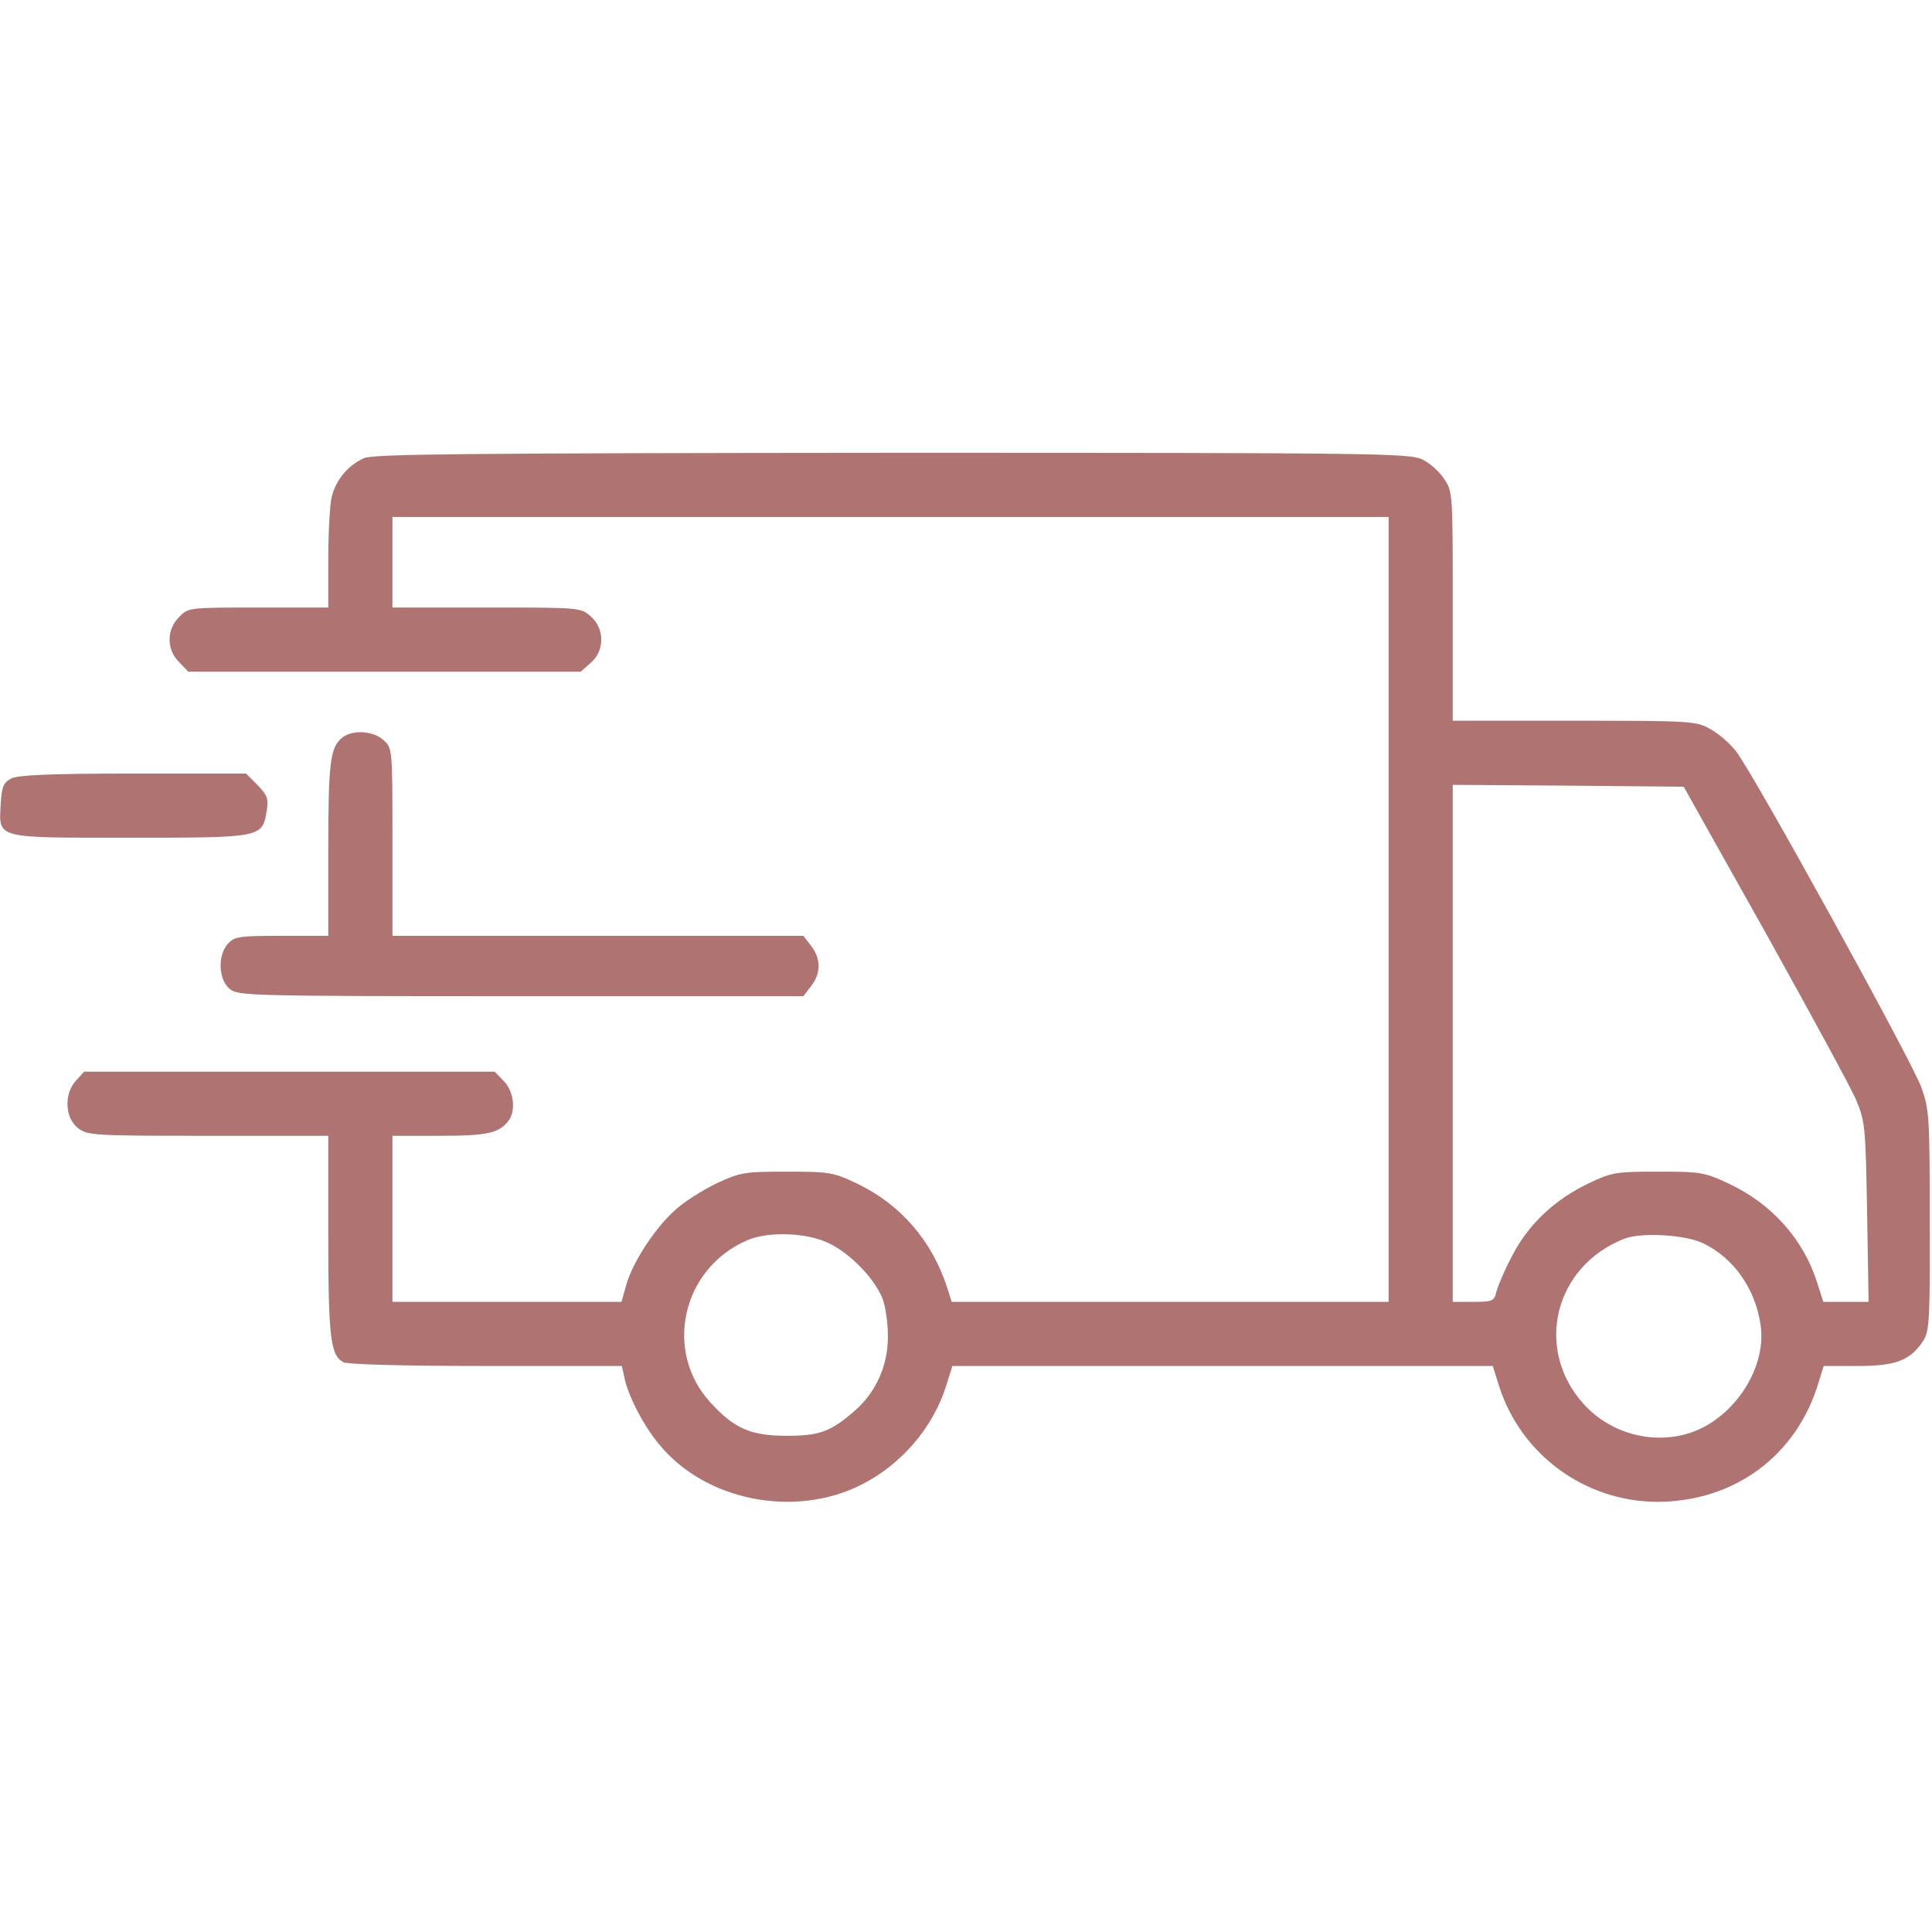 <svg width="90" height="90" viewBox="0 0 90 90" fill="none" xmlns="http://www.w3.org/2000/svg">
<path d="M16.962 21.34C16.206 21.674 15.644 22.359 15.451 23.15C15.363 23.52 15.293 24.82 15.293 26.051V28.301H12.04C8.806 28.301 8.771 28.301 8.349 28.74C7.751 29.32 7.751 30.27 8.349 30.85L8.771 31.289H17.912H27.052L27.509 30.885C28.177 30.322 28.177 29.268 27.509 28.705C27.052 28.301 26.982 28.301 22.658 28.301H18.281V26.191V24.082H41.484H64.687V42.363V60.645H54.509H44.331L44.121 59.977C43.417 57.797 41.941 56.092 39.902 55.125C38.83 54.615 38.654 54.58 36.65 54.58C34.646 54.58 34.488 54.615 33.38 55.125C32.73 55.441 31.869 55.986 31.464 56.355C30.497 57.217 29.478 58.799 29.179 59.836L28.951 60.645H23.625H18.281V56.777V52.91H20.496C22.693 52.91 23.238 52.787 23.677 52.225C24.046 51.75 23.941 50.836 23.466 50.361L23.044 49.922H13.482H3.919L3.55 50.326C2.97 50.941 3.023 52.066 3.621 52.541C4.078 52.893 4.289 52.91 9.685 52.91H15.293V57.551C15.293 62.315 15.398 63.141 15.996 63.457C16.189 63.562 18.861 63.633 22.658 63.633H28.968L29.091 64.195C29.267 65.039 29.988 66.428 30.709 67.289C32.853 69.908 37.001 70.734 40.113 69.17C41.976 68.238 43.453 66.516 44.068 64.582L44.367 63.633H56.953H69.539L69.837 64.582C70.857 67.764 73.828 69.943 77.185 69.961C80.789 69.961 83.707 67.816 84.726 64.371L84.955 63.633H86.554C88.33 63.633 88.998 63.369 89.595 62.455C89.876 62.016 89.912 61.506 89.894 56.865C89.894 52.049 89.876 51.697 89.507 50.66C89.085 49.465 81.668 36 80.859 34.98C80.595 34.647 80.085 34.19 79.699 33.978C79.031 33.592 78.89 33.574 73.353 33.574H67.675V28.23C67.675 22.992 67.675 22.887 67.271 22.307C67.06 21.973 66.603 21.568 66.269 21.41C65.689 21.111 64.16 21.094 41.572 21.094C21.902 21.111 17.402 21.146 16.962 21.34ZM82.23 43.418C84.304 47.145 86.22 50.66 86.466 51.24C86.888 52.26 86.906 52.471 86.976 56.461L87.046 60.645H85.992H84.937L84.638 59.713C84.005 57.727 82.529 56.074 80.543 55.143C79.418 54.615 79.259 54.58 77.255 54.58C75.251 54.58 75.076 54.615 74.003 55.125C72.421 55.881 71.191 57.041 70.453 58.482C70.101 59.133 69.785 59.889 69.714 60.152C69.609 60.609 69.539 60.645 68.642 60.645H67.675V48.603V36.562L73.054 36.598L78.433 36.65L82.23 43.418ZM38.584 57.902C39.568 58.359 40.675 59.484 41.097 60.451C41.238 60.803 41.361 61.576 41.361 62.227C41.378 63.58 40.816 64.846 39.831 65.707C38.706 66.691 38.179 66.885 36.65 66.885C34.98 66.885 34.206 66.551 33.099 65.338C30.902 62.947 31.763 59.098 34.804 57.779C35.771 57.357 37.546 57.41 38.584 57.902ZM79.347 57.92C80.771 58.605 81.79 60.065 82.019 61.752C82.283 63.615 80.947 65.812 79.066 66.621C77.29 67.377 75.111 66.885 73.775 65.408C71.455 62.842 72.404 58.992 75.656 57.709C76.447 57.393 78.521 57.516 79.347 57.92Z" fill="#AF7471"/>
<path d="M15.961 34.348C15.381 34.787 15.293 35.49 15.293 39.568V43.594H13.131C11.145 43.594 10.916 43.629 10.617 43.963C10.125 44.508 10.178 45.65 10.705 46.072C11.092 46.389 11.62 46.406 24.258 46.406H37.424L37.776 45.949C38.25 45.352 38.25 44.648 37.776 44.051L37.424 43.594H27.844H18.282V39.234C18.282 34.893 18.282 34.857 17.877 34.488C17.42 34.049 16.436 33.978 15.961 34.348Z" fill="#AF7471"/>
<path d="M0.528 36.263C0.159 36.457 0.088 36.632 0.035 37.423C-0.052 39.093 -0.299 39.023 6.065 39.023C12.235 39.023 12.217 39.023 12.428 37.757C12.516 37.195 12.446 37.037 11.989 36.562L11.461 36.035H6.205C2.356 36.035 0.844 36.105 0.528 36.263Z" fill="#AF7471"/>
</svg>
